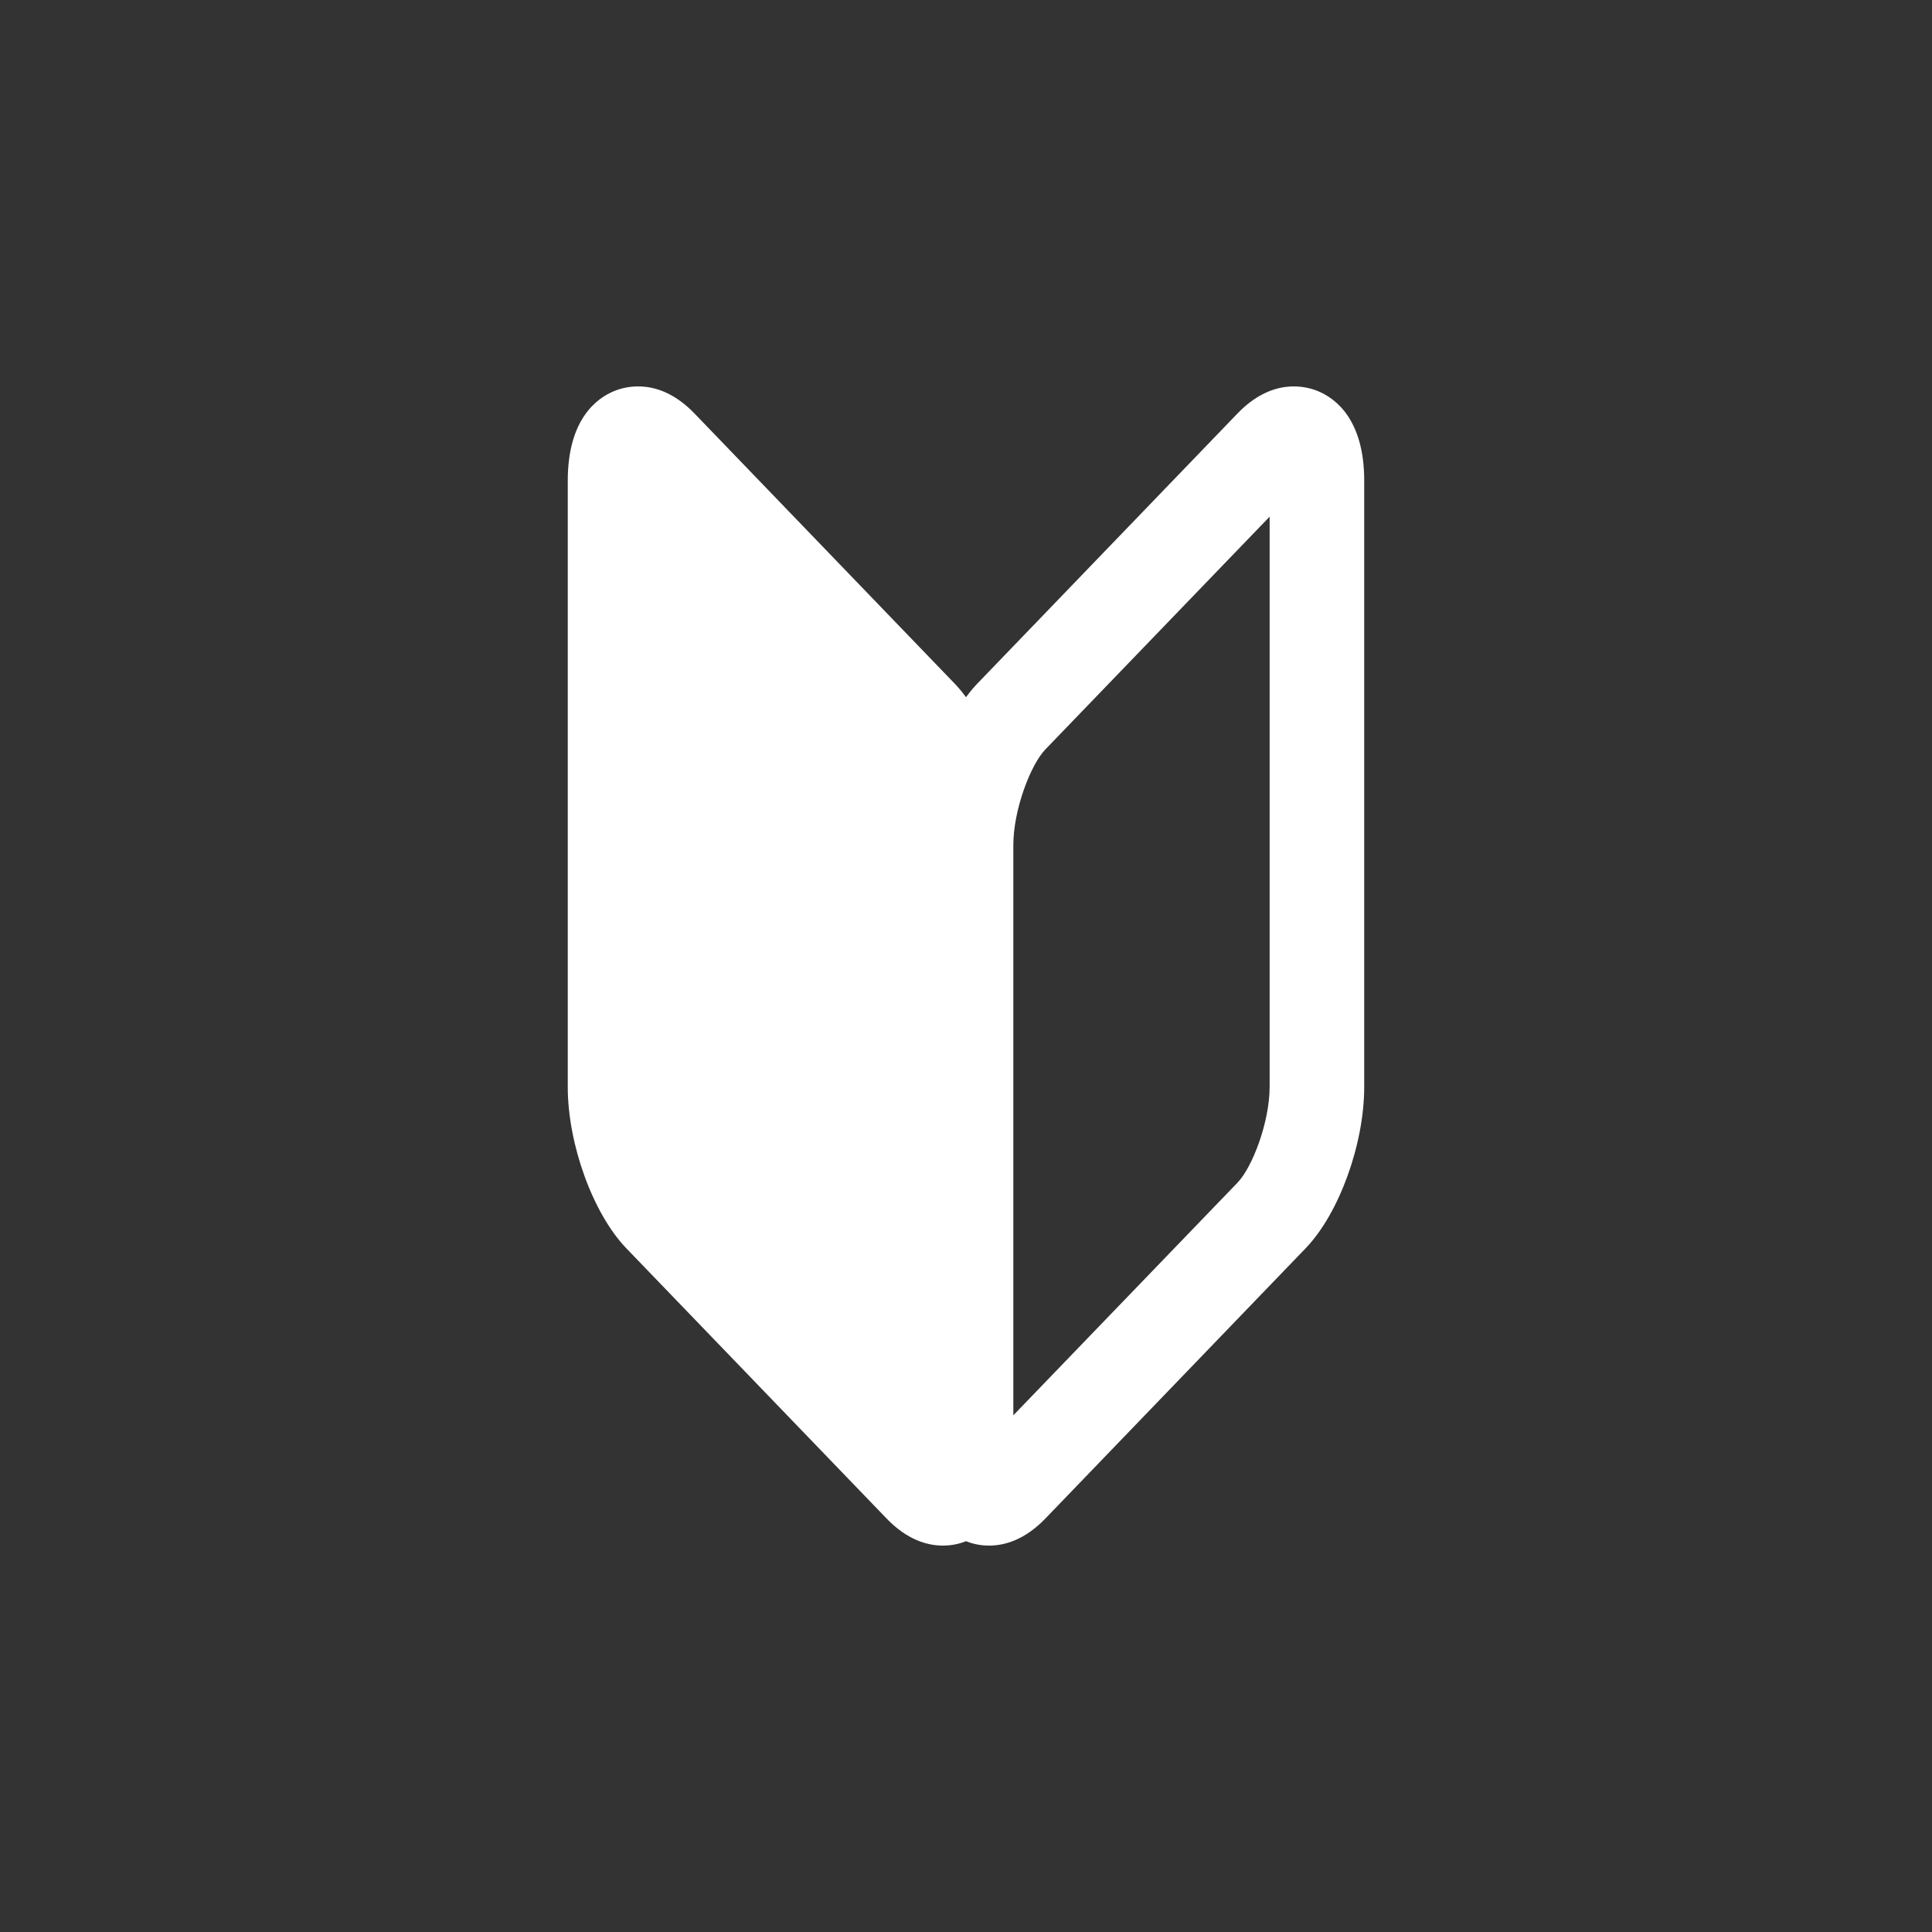<?xml version="1.0" encoding="UTF-8"?>
<svg id="_レイヤー_1" data-name="レイヤー_1" xmlns="http://www.w3.org/2000/svg" version="1.1" viewBox="0 0 80 80">
  <rect x="0" y="0" width="80" height="80" fill="#333333" stroke="none"/>
  <!-- Generator: Adobe Illustrator 29.6.0, SVG Export Plug-In . SVG Version: 2.1.1 Build 207)  -->
  <path d="M54.558,16.189c-.524-.212-1.892-.544-3.314.93l-10.78,11.193c-.16.166-.314.355-.464.557-.15-.202-.304-.391-.464-.557l-10.781-11.193c-1.421-1.474-2.79-1.143-3.313-.93-.721.29-1.932,1.161-1.932,3.715v25.105c0,2.372,1.042,5.242,2.423,6.679l10.781,11.193c.852.884,1.687,1.119,2.33,1.119.414,0,.744-.097.955-.181.211.083.541.181.955.181.644,0,1.479-.235,2.331-1.119l10.781-11.195c1.381-1.435,2.423-4.306,2.423-6.677v-25.105c0-2.554-1.211-3.424-1.932-3.715ZM52.572,45.009c0,1.454-.714,3.323-1.327,3.96l-9.285,9.636v-23.615c0-1.454.713-3.322,1.327-3.959l9.286-9.637v23.615Z" style="fill: #fff;"/>
</svg>